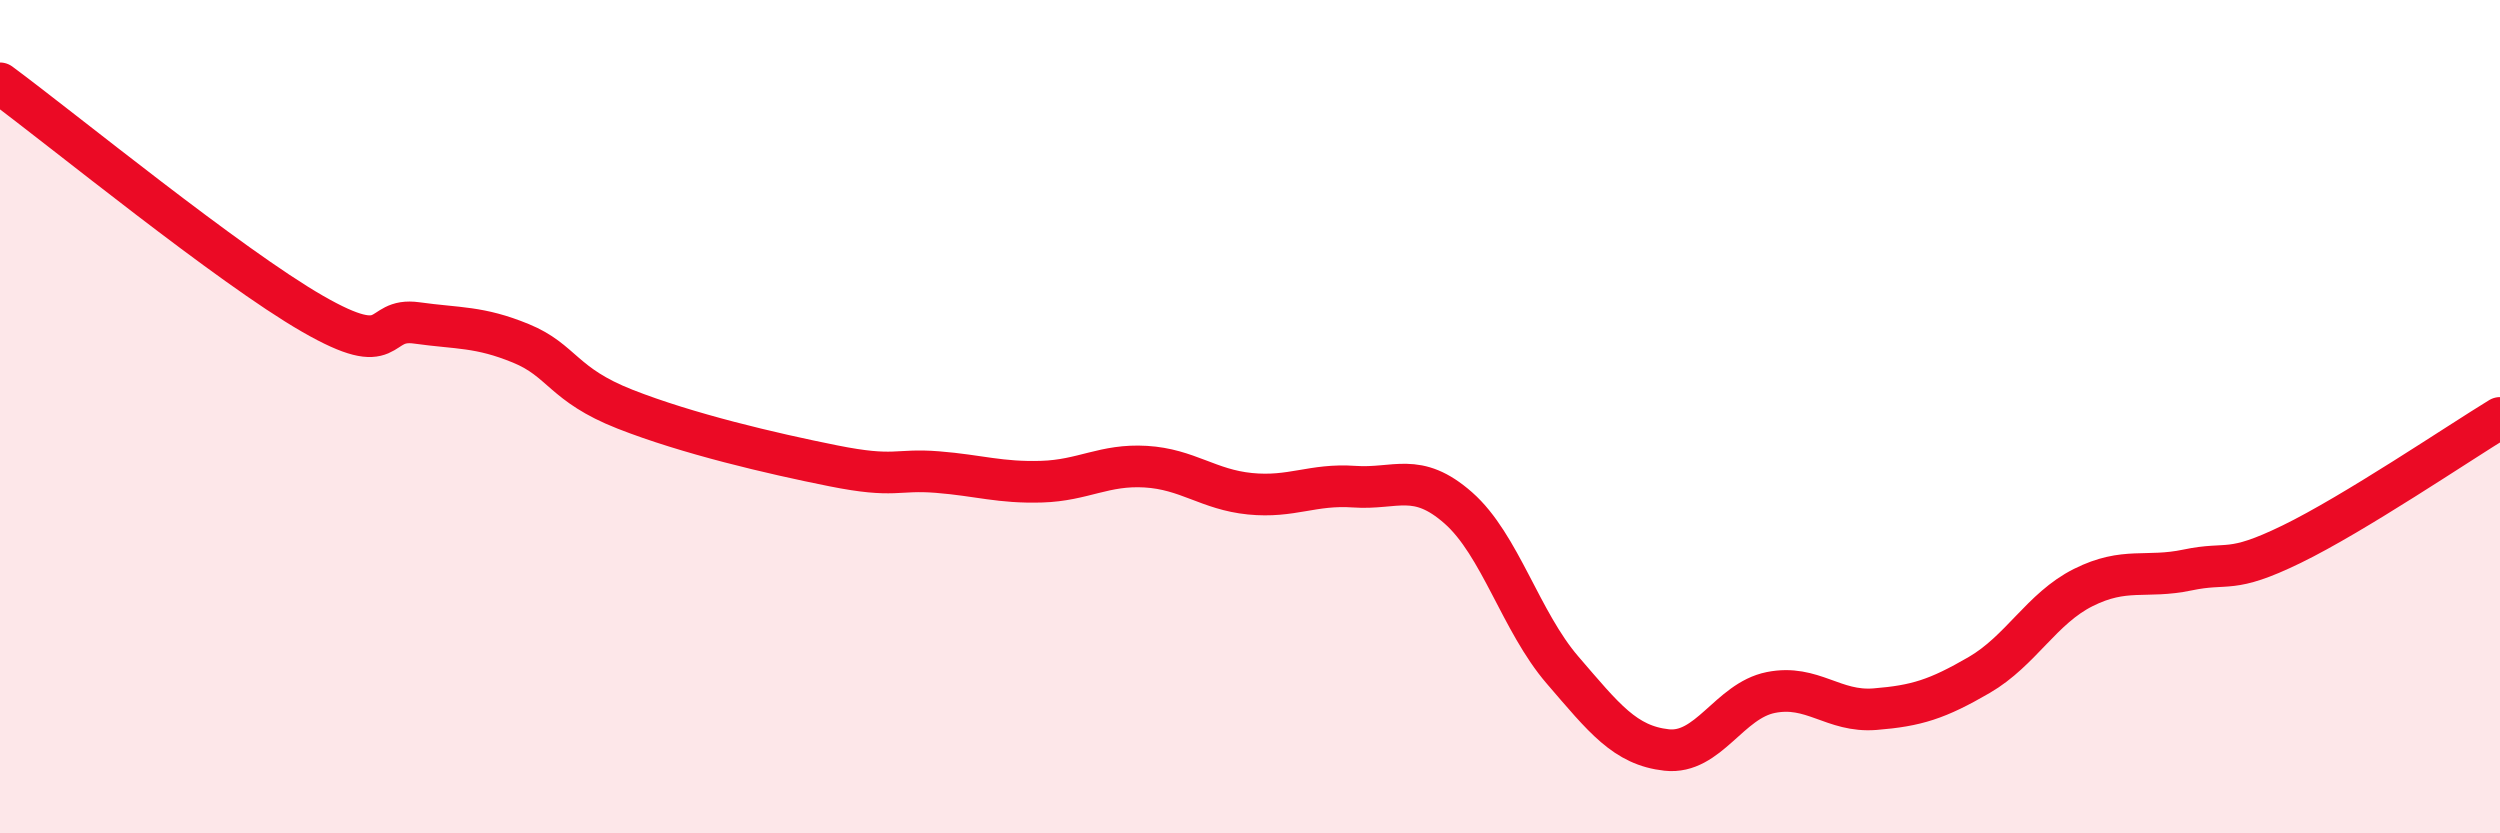 
    <svg width="60" height="20" viewBox="0 0 60 20" xmlns="http://www.w3.org/2000/svg">
      <path
        d="M 0,2 C 1.5,3.11 5.5,6.38 7.5,7.53 C 9.5,8.68 9,7.61 10,7.75 C 11,7.89 11.5,7.83 12.5,8.24 C 13.5,8.65 13.5,9.23 15,9.82 C 16.5,10.41 18.5,10.88 20,11.18 C 21.5,11.48 21.5,11.25 22.5,11.33 C 23.5,11.41 24,11.59 25,11.56 C 26,11.53 26.5,11.14 27.5,11.2 C 28.5,11.26 29,11.75 30,11.85 C 31,11.95 31.5,11.61 32.5,11.68 C 33.5,11.75 34,11.31 35,12.19 C 36,13.07 36.5,14.92 37.5,16.08 C 38.5,17.24 39,17.89 40,18 C 41,18.11 41.5,16.82 42.5,16.62 C 43.5,16.42 44,17.1 45,17.02 C 46,16.94 46.5,16.78 47.5,16.2 C 48.5,15.62 49,14.6 50,14.1 C 51,13.6 51.5,13.89 52.5,13.68 C 53.5,13.47 53.5,13.79 55,13.06 C 56.5,12.33 59,10.64 60,10.03L60 20L0 20Z"
        fill="#EB0A25"
        opacity="0.1"
        stroke-linecap="round"
        stroke-linejoin="round"
      />
      <path
        d="M 0,2 C 1.5,3.11 5.5,6.38 7.5,7.53 C 9.5,8.68 9,7.61 10,7.75 C 11,7.89 11.5,7.83 12.5,8.24 C 13.5,8.65 13.5,9.23 15,9.82 C 16.5,10.41 18.5,10.88 20,11.18 C 21.5,11.48 21.5,11.25 22.5,11.33 C 23.5,11.41 24,11.59 25,11.56 C 26,11.53 26.5,11.14 27.5,11.2 C 28.5,11.26 29,11.75 30,11.85 C 31,11.95 31.5,11.61 32.5,11.68 C 33.5,11.75 34,11.31 35,12.19 C 36,13.07 36.5,14.92 37.5,16.08 C 38.5,17.24 39,17.89 40,18 C 41,18.11 41.5,16.82 42.5,16.62 C 43.5,16.42 44,17.1 45,17.02 C 46,16.94 46.5,16.78 47.5,16.2 C 48.5,15.62 49,14.6 50,14.1 C 51,13.6 51.5,13.89 52.5,13.68 C 53.5,13.47 53.5,13.79 55,13.06 C 56.5,12.33 59,10.64 60,10.03"
        stroke="#EB0A25"
        stroke-width="1"
        fill="none"
        stroke-linecap="round"
        stroke-linejoin="round"
      />
    </svg>
  